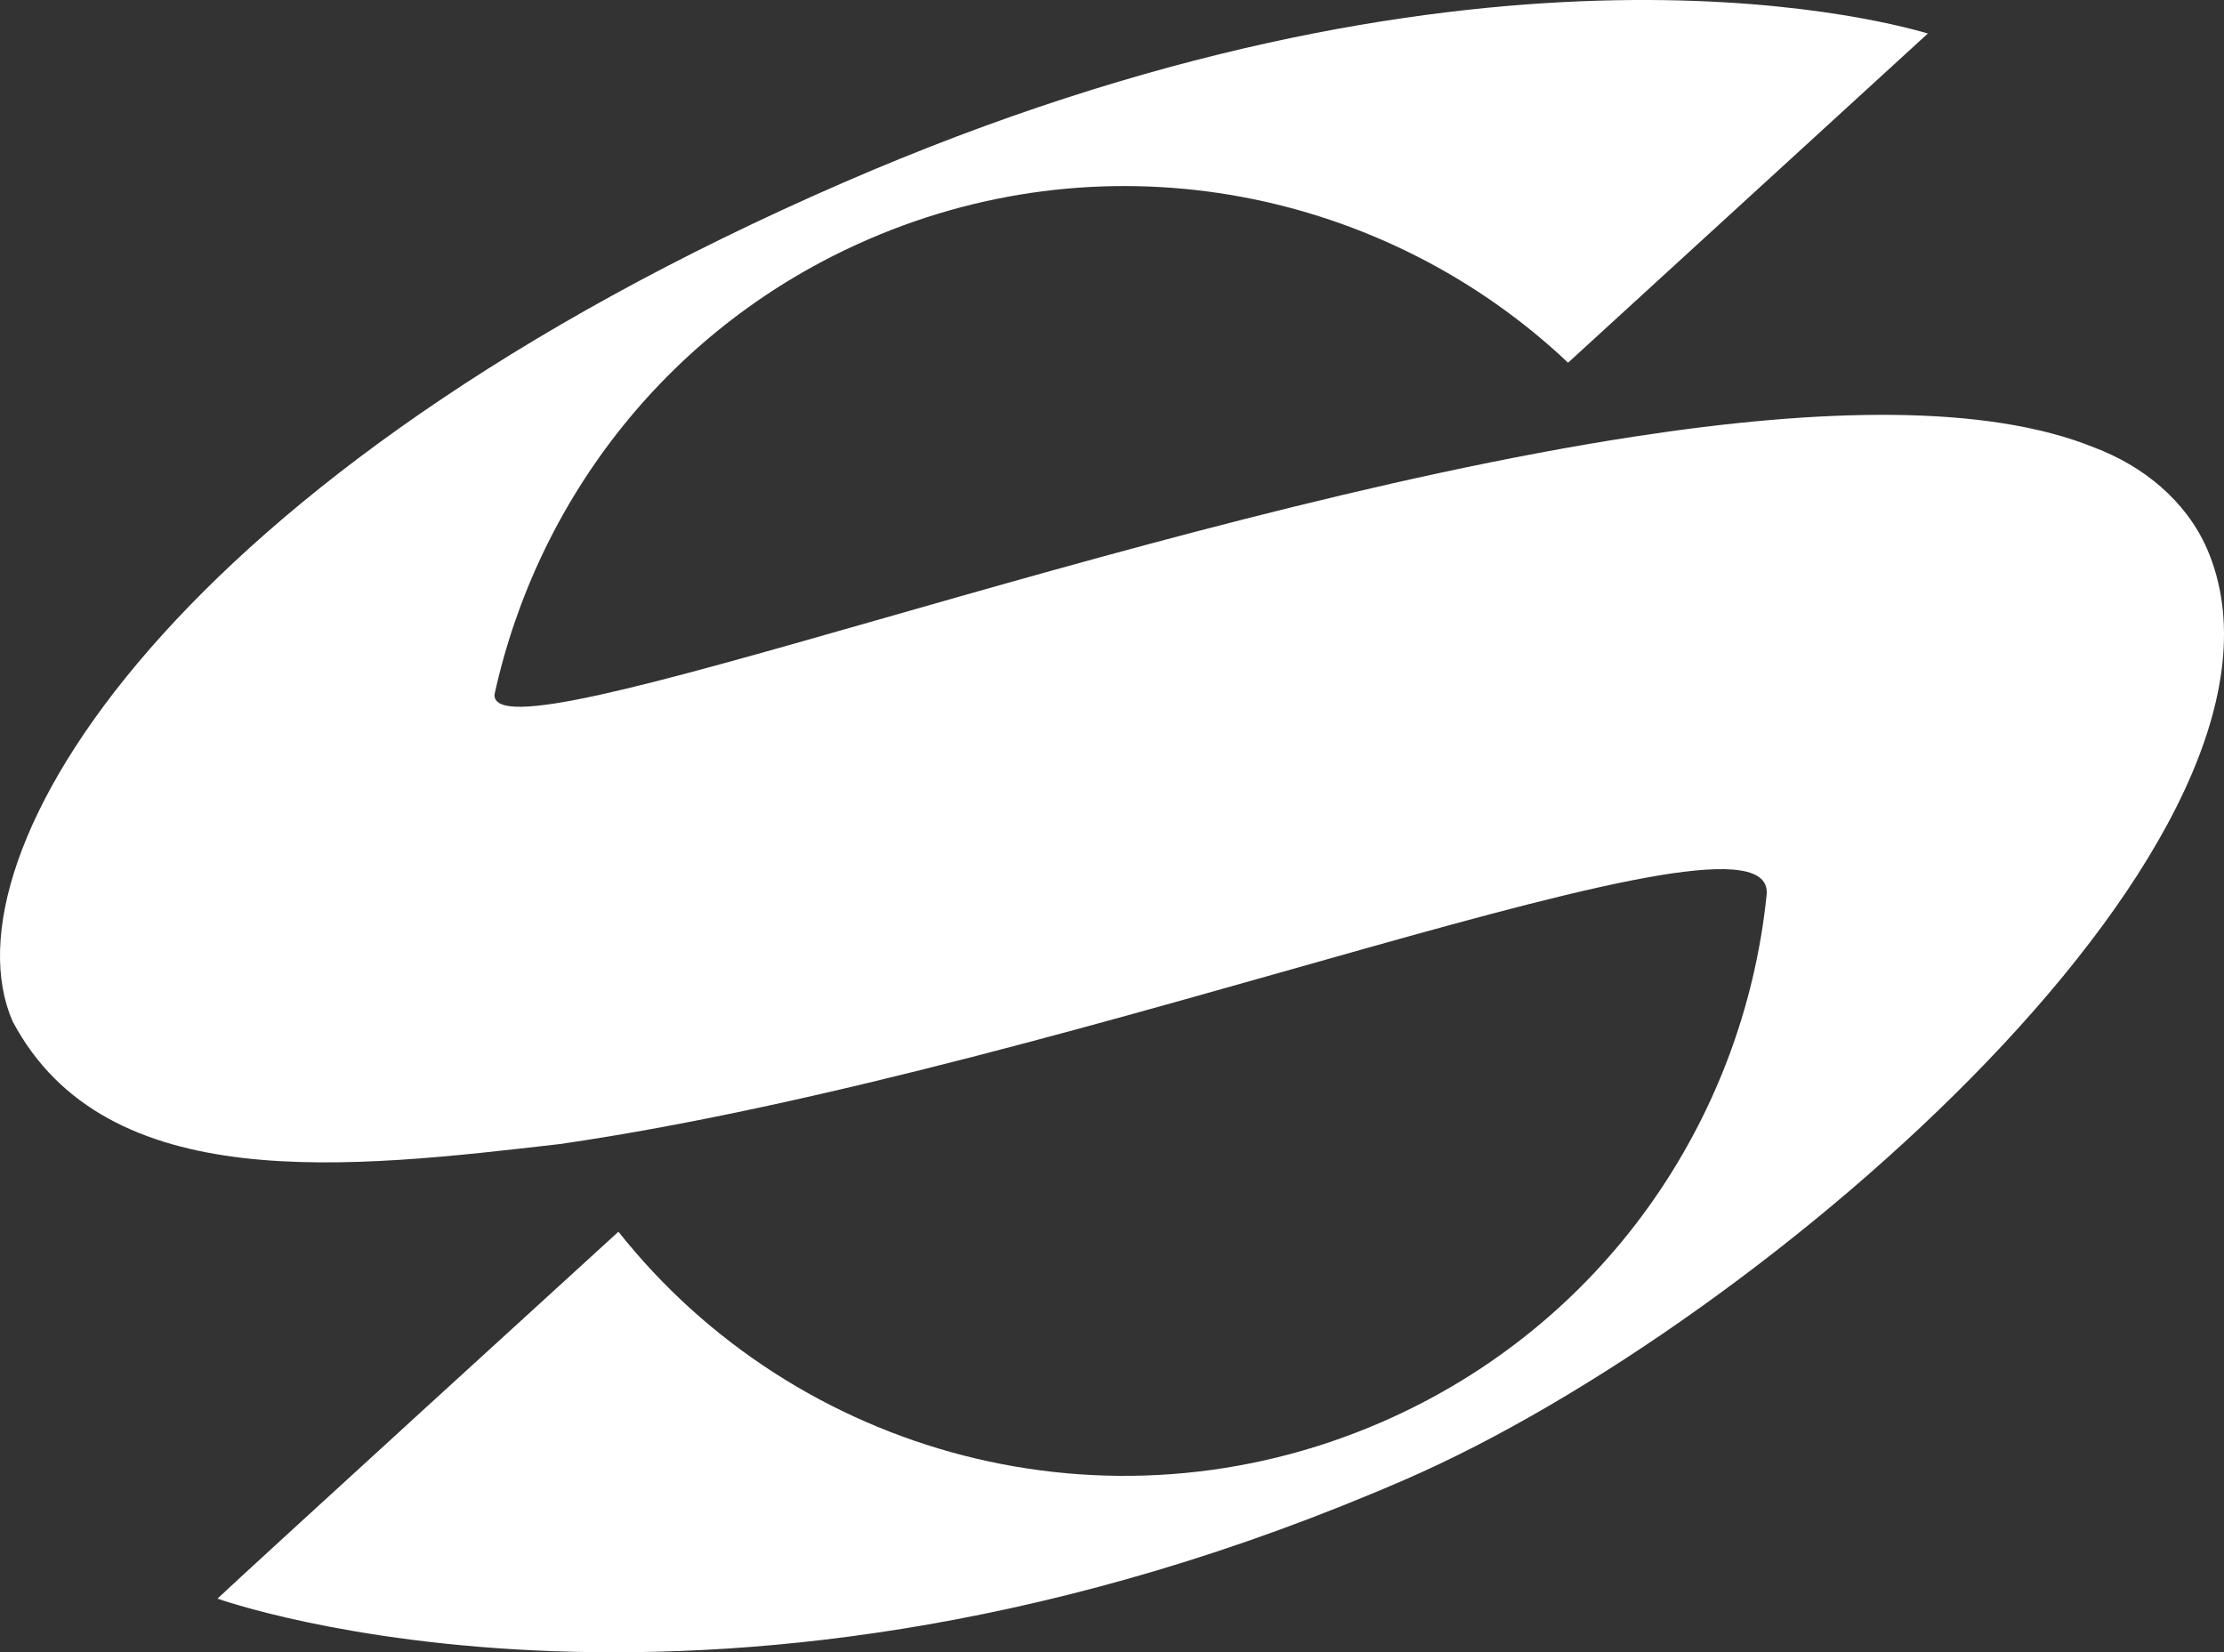 <?xml version="1.0" encoding="UTF-8"?><svg id="Layer_1" xmlns="http://www.w3.org/2000/svg" viewBox="0 0 1080 802.36"><rect x="0" y="0" width="1080" height="802.36" fill="#333333" stroke="none"/><defs><style>.cls-1{fill:#fff;}</style></defs><g id="Layer_1-2"><path class="cls-1" d="M1071.64,266.23c-10.37-23.35-31.02-40-54.62-48.9-52.5-21.31-133.07-19.17-223.08-5.37-244.38,37.47-556.21,159.6-553.79,125.23,20.81-94.95,85.1-179.03,181.15-220.79,118.76-51.64,251.74-23.81,340.18,59.73L936.18,16.28c-26.32-7.81-224.65-58.92-526.88,72.5C84.27,230.11-28.89,415.45,6.1,495.92c45.41,85.73,163.64,71.39,265.93,59.62,254.73-36.99,593.16-176.17,585.81-120.51-11.27,108.86-79.22,208.74-186.87,255.55-133.24,57.93-284.63,16.15-370.64-92.45,0,0-184.14,167.99-194.71,178.17,0,0,242.75,87.42,577.11-57.97,175.12-76.14,448.59-314.86,388.92-452.1ZM858.52,428.94c-.07.86-.13,1.73-.21,2.59.06-.72.14-1.71.21-2.59Z"/></g></svg>